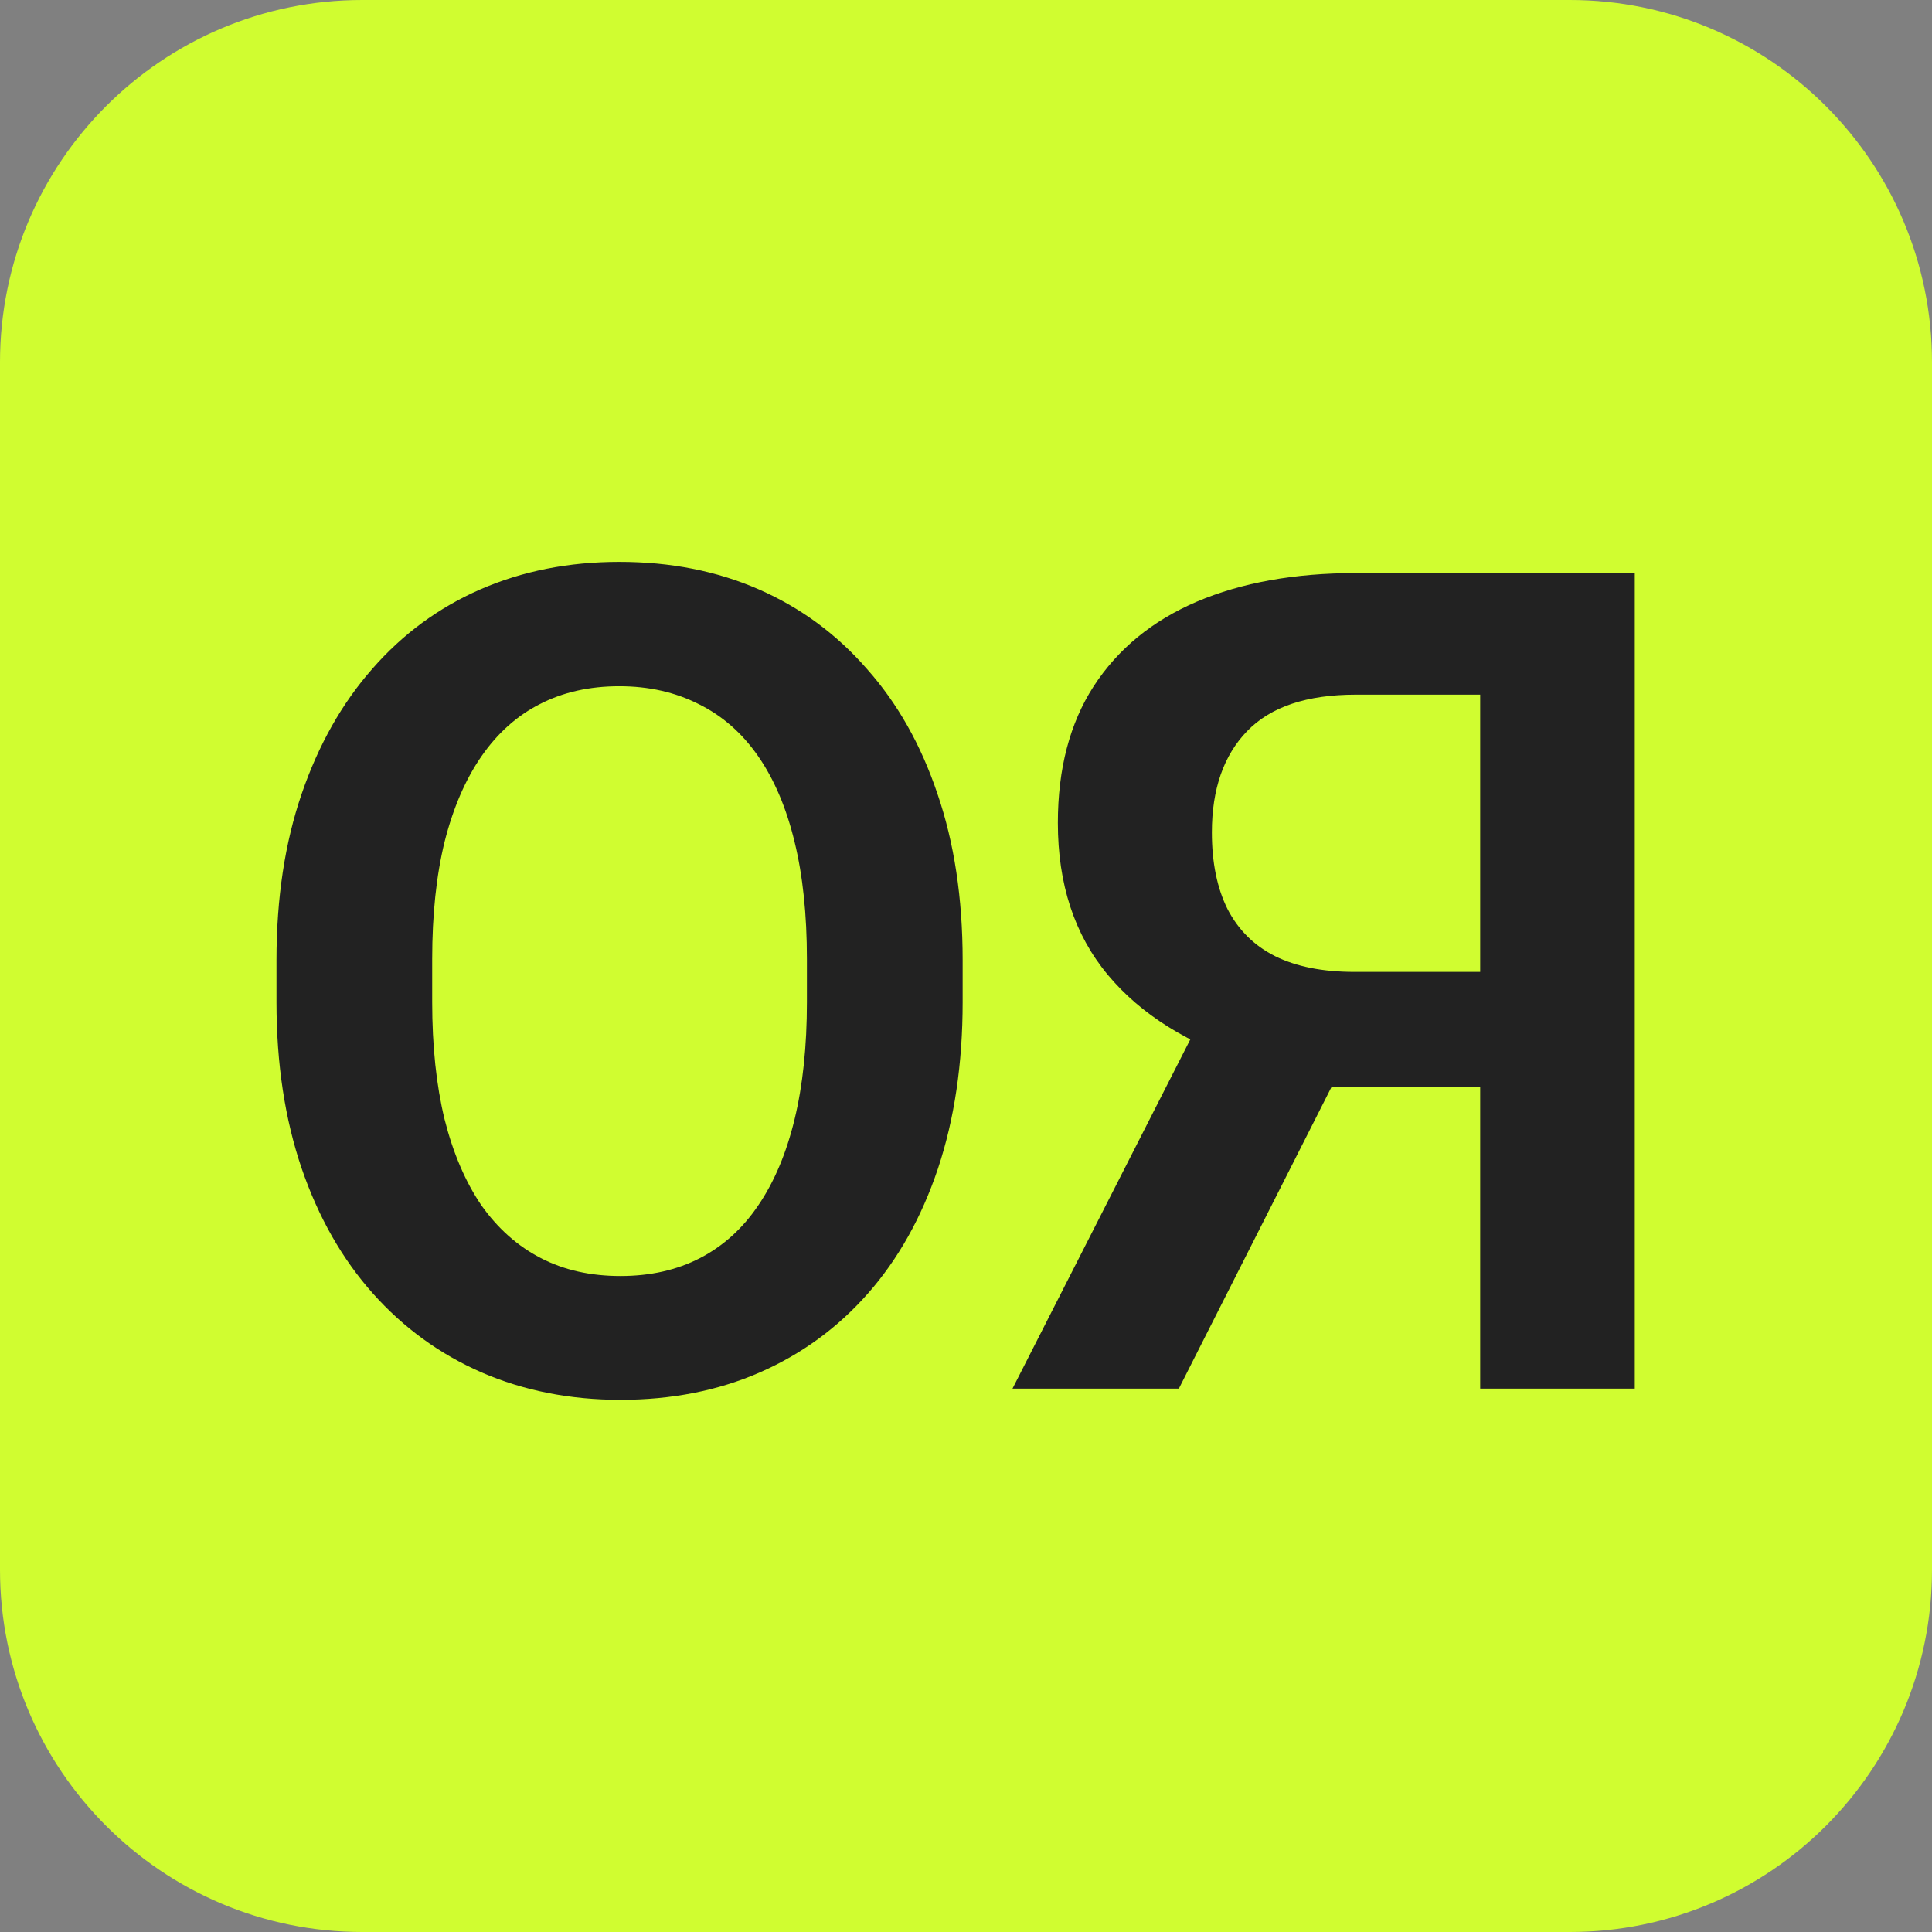 <svg width="64" height="64" viewBox="0 0 64 64" fill="none" xmlns="http://www.w3.org/2000/svg">
<rect x="0" y="0" width="64" height="64" fill="#808080" stroke="none"/>
<path d="M52 0H12C5.373 0 0 5.373 0 12V52C0 58.627 5.373 64 12 64H52C58.627 64 64 58.627 64 52V12C64 5.373 58.627 0 52 0Z" fill="#D0FD30"/>
<path d="M31.889 31.806V33.197C31.889 35.238 31.616 37.075 31.072 38.708C30.528 40.328 29.755 41.708 28.753 42.846C27.751 43.984 26.557 44.856 25.172 45.462C23.787 46.068 22.246 46.371 20.552 46.371C18.882 46.371 17.348 46.068 15.95 45.462C14.565 44.856 13.365 43.984 12.351 42.846C11.336 41.708 10.551 40.328 9.994 38.708C9.438 37.075 9.159 35.238 9.159 33.197V31.806C9.159 29.752 9.438 27.915 9.994 26.295C10.551 24.674 11.33 23.295 12.332 22.157C13.334 21.007 14.528 20.129 15.913 19.523C17.311 18.916 18.845 18.613 20.515 18.613C22.209 18.613 23.749 18.916 25.135 19.523C26.52 20.129 27.714 21.007 28.716 22.157C29.73 23.295 30.509 24.674 31.054 26.295C31.61 27.915 31.889 29.752 31.889 31.806ZM26.73 33.197V31.769C26.73 30.297 26.594 29.004 26.322 27.891C26.05 26.765 25.648 25.819 25.116 25.052C24.584 24.285 23.929 23.71 23.149 23.326C22.37 22.93 21.492 22.732 20.515 22.732C19.525 22.732 18.647 22.93 17.88 23.326C17.125 23.71 16.482 24.285 15.95 25.052C15.418 25.819 15.01 26.765 14.726 27.891C14.454 29.004 14.317 30.297 14.317 31.769V33.197C14.317 34.657 14.454 35.95 14.726 37.075C15.01 38.201 15.418 39.153 15.95 39.933C16.494 40.7 17.15 41.281 17.917 41.677C18.684 42.073 19.562 42.27 20.552 42.27C21.541 42.27 22.42 42.073 23.186 41.677C23.953 41.281 24.597 40.7 25.116 39.933C25.648 39.153 26.05 38.201 26.322 37.075C26.594 35.95 26.73 34.657 26.73 33.197ZM50.722 36.018H43.318L41.463 35.257C39.385 34.601 37.795 33.612 36.694 32.288C35.593 30.965 35.043 29.288 35.043 27.26C35.043 25.466 35.439 23.957 36.23 22.732C37.035 21.495 38.172 20.561 39.645 19.931C41.129 19.3 42.885 18.984 44.914 18.984H54.154V46H49.033V23.011H44.914C43.294 23.011 42.094 23.413 41.315 24.217C40.535 25.021 40.145 26.14 40.145 27.575C40.145 28.577 40.319 29.424 40.665 30.117C41.024 30.81 41.55 31.329 42.242 31.676C42.947 32.022 43.819 32.195 44.858 32.195H50.703L50.722 36.018ZM45.192 33.865L39.051 46H33.54L39.719 33.865H45.192Z" fill="#222222"/>
</svg>
